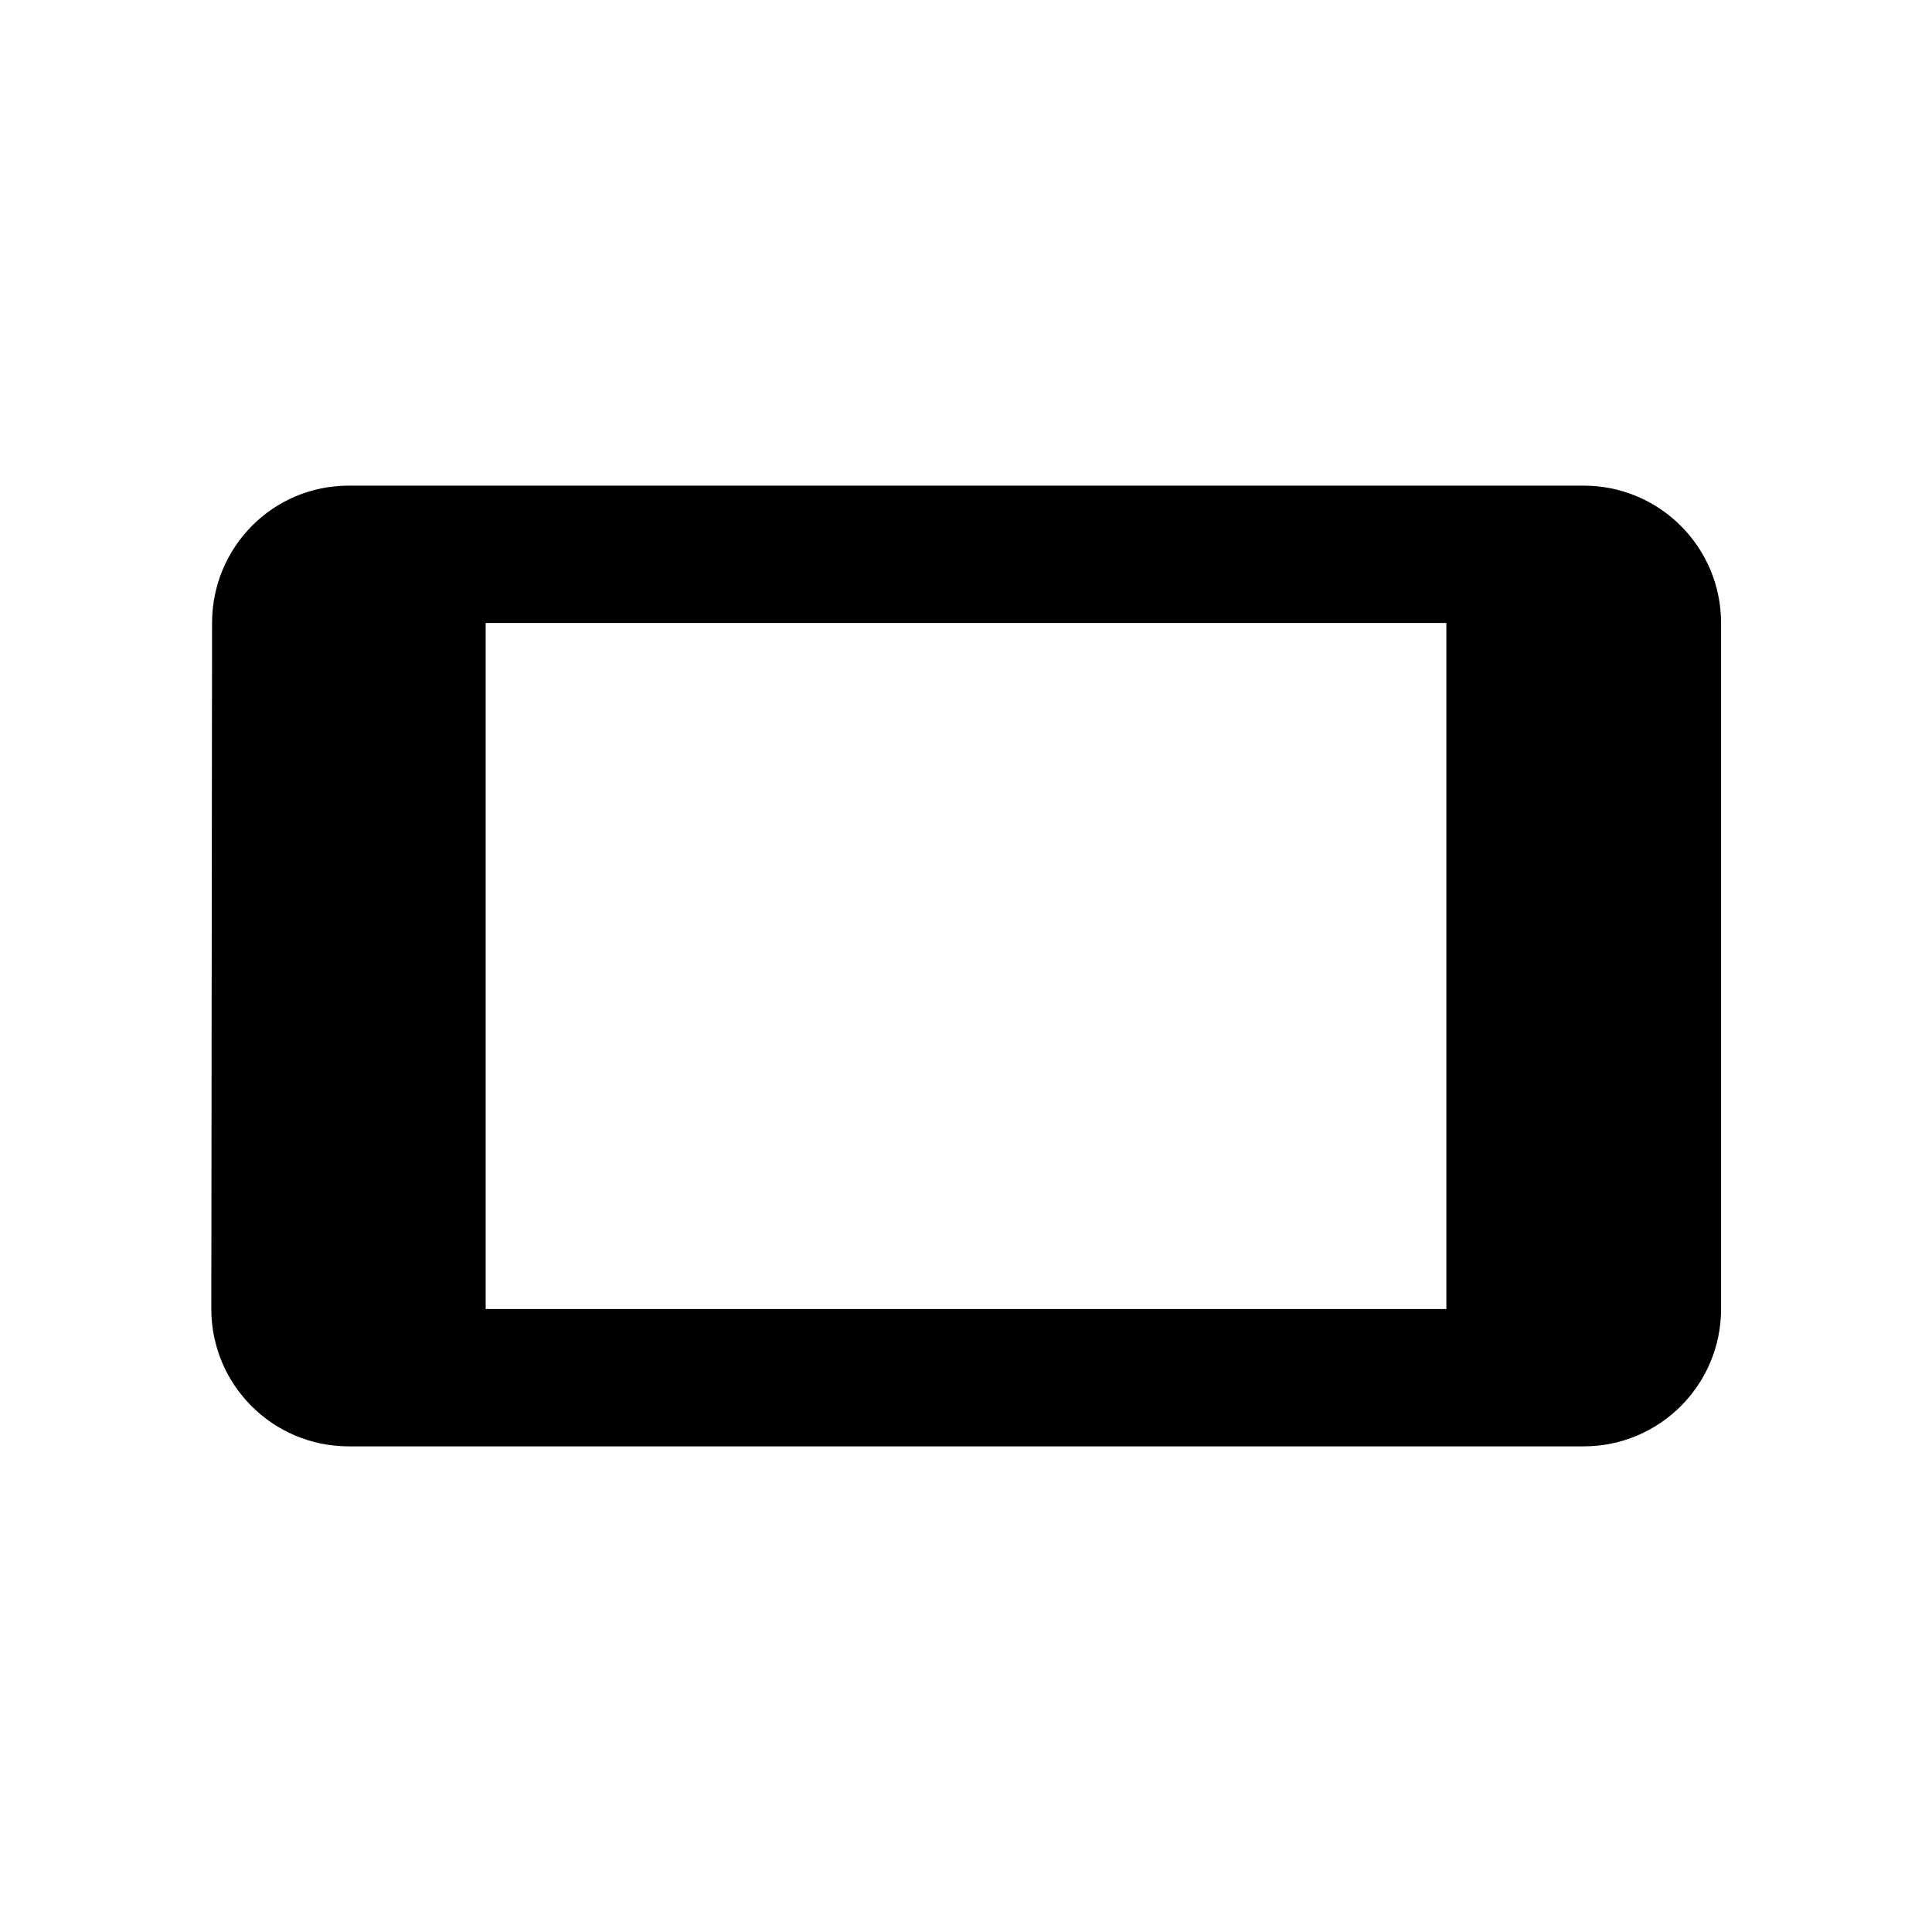 <?xml version="1.0" encoding="utf-8"?>
<!-- Generator: Adobe Illustrator 23.0.1, SVG Export Plug-In . SVG Version: 6.00 Build 0)  -->
<svg version="1.1" id="Layer_1" xmlns="http://www.w3.org/2000/svg" xmlns:xlink="http://www.w3.org/1999/xlink" x="0px" y="0px"
	 viewBox="0 0 512 512" style="enable-background:new 0 0 512 512;" xml:space="preserve">
<path d="M56.2,165.1L56,346.9c0,20.1,16.3,36.4,36.4,36.4h327.3c20.1,0,36.4-16.3,36.4-36.4V165.1c0-20.1-16.3-36.4-36.4-36.4H92.4
	C72.3,128.7,56.2,145,56.2,165.1z M383.3,165.1v181.8H128.7V165.1H383.3z"/>
</svg>
